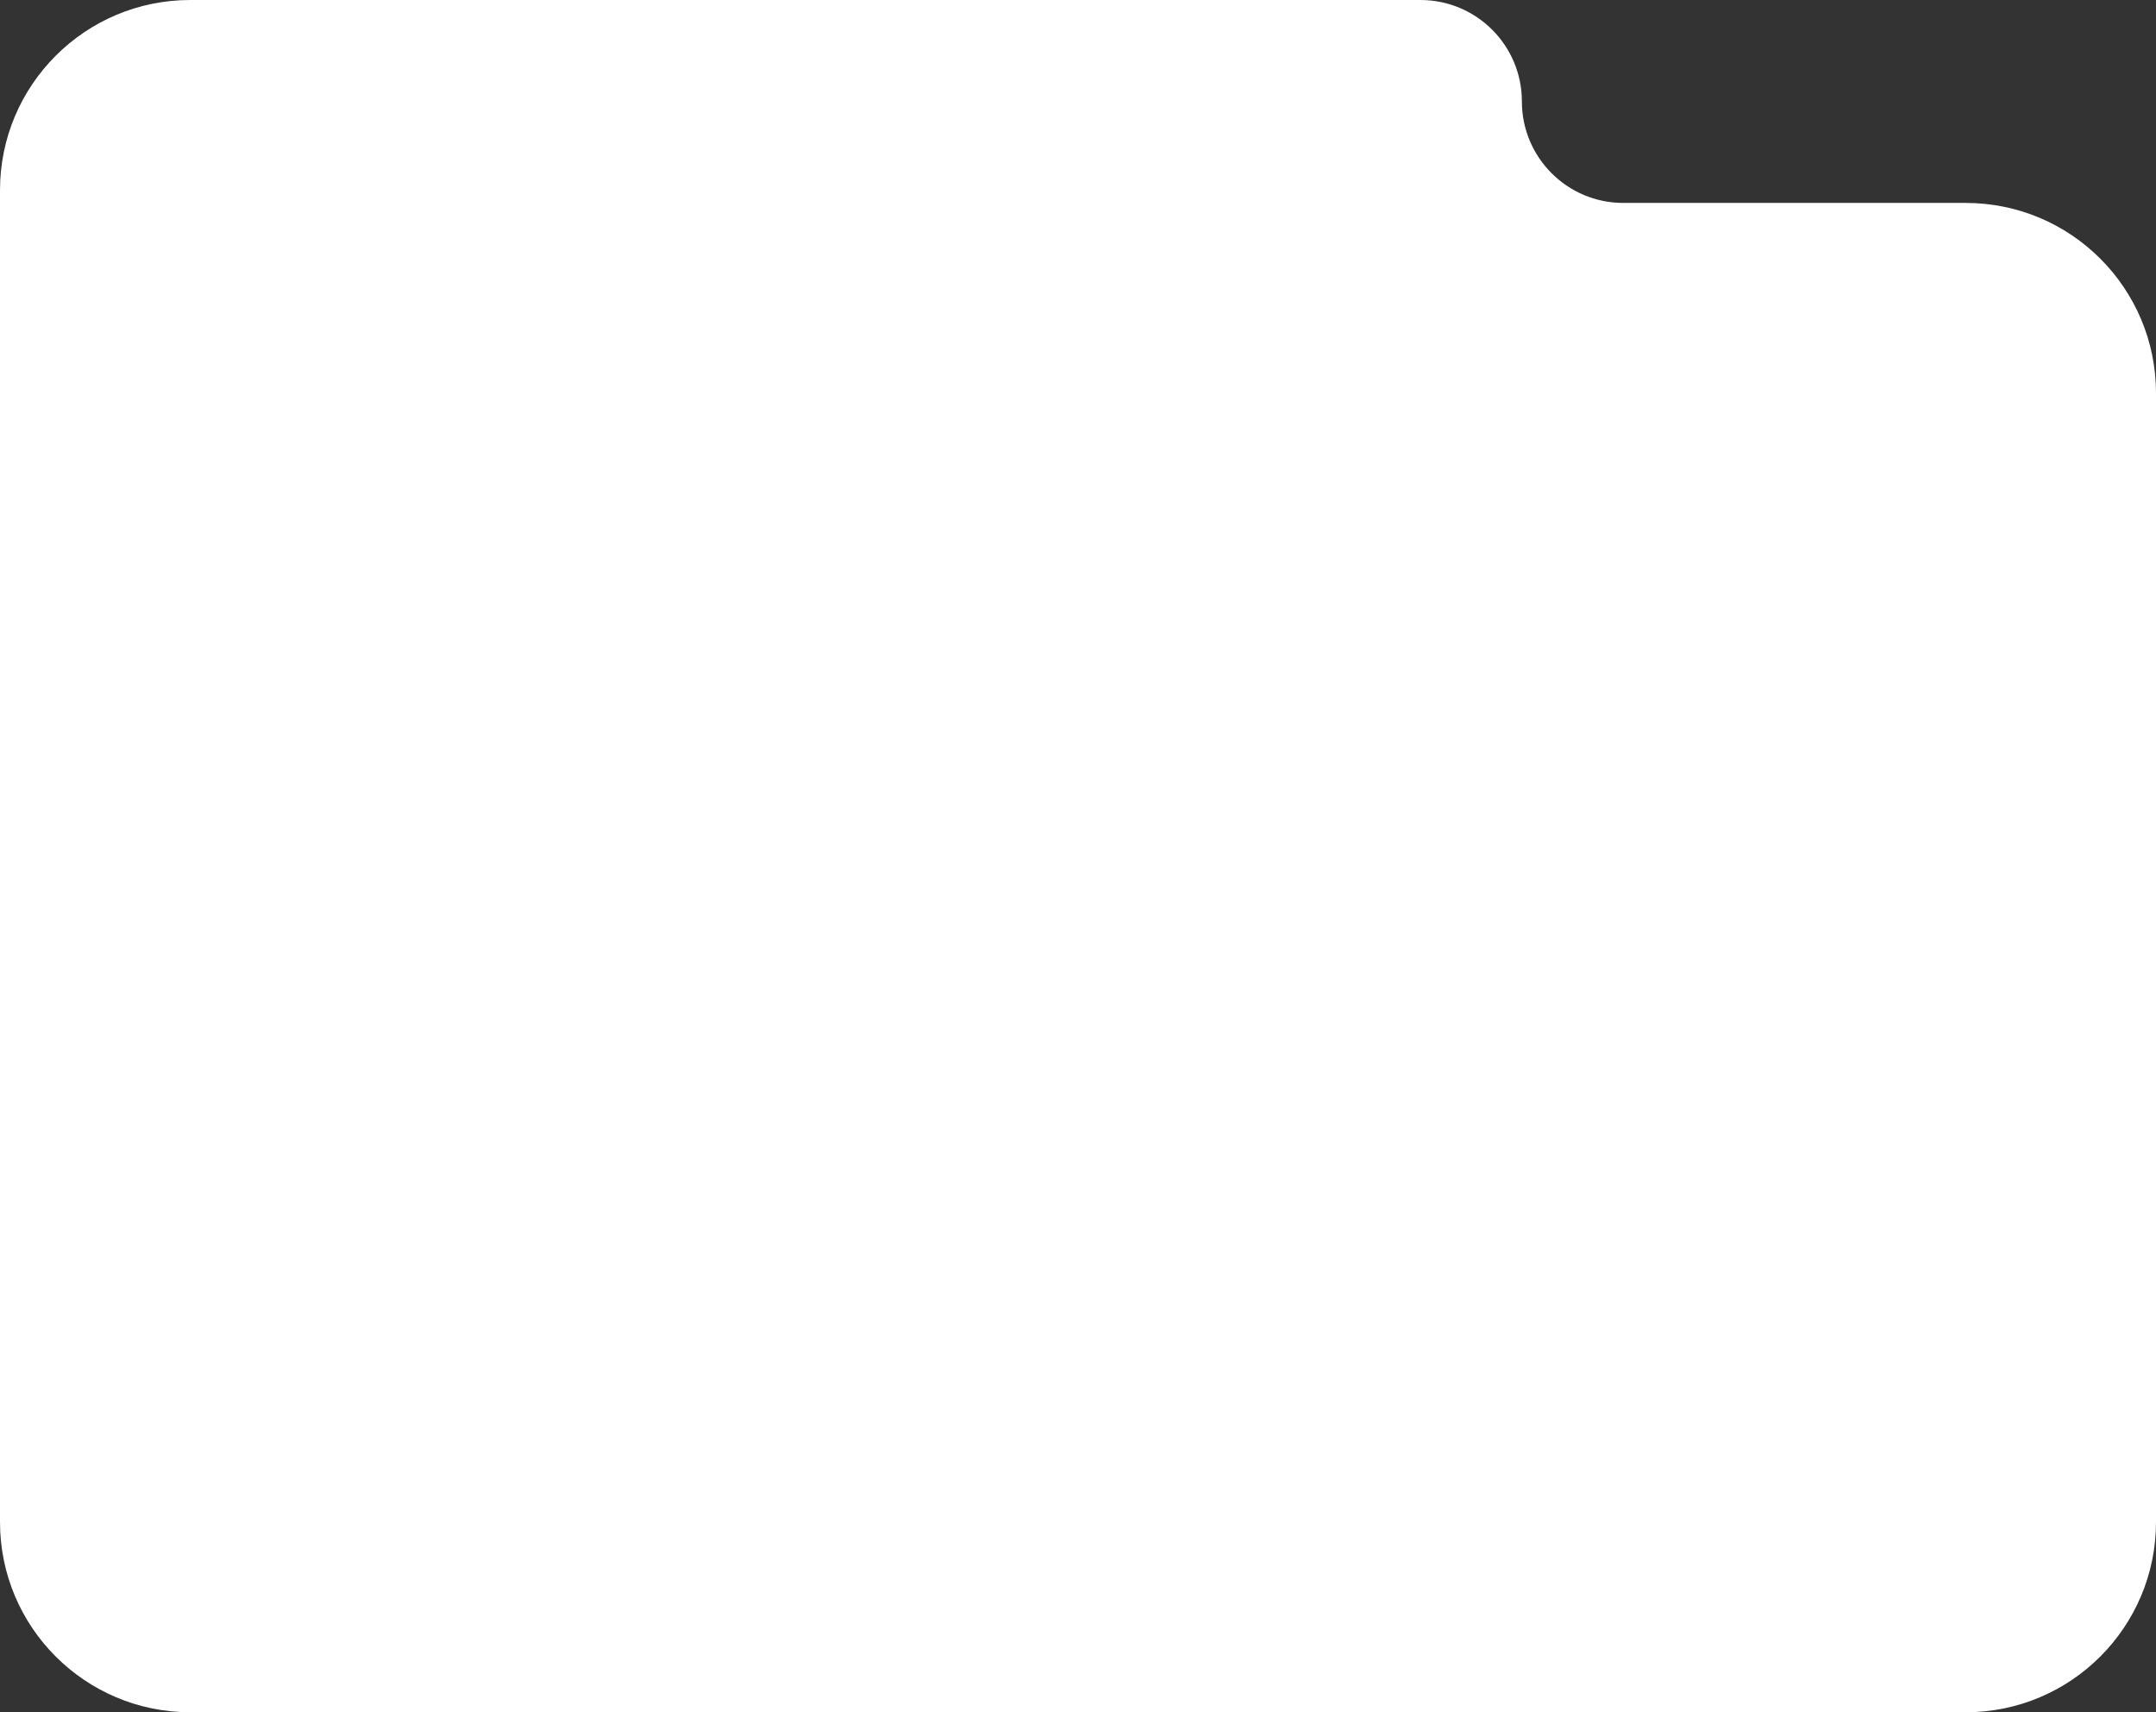 <?xml version="1.0" encoding="UTF-8"?> <svg xmlns="http://www.w3.org/2000/svg" width="340" height="270" fill="none"><rect width="100%" height="100%" fill="#333333" stroke="none"/><path fill="#fff" d="M240 16c0 8.837 7.163 16 16 16h54c16.569 0 30 13.432 30 30v178c0 16.569-13.431 30-30 30H30c-16.568 0-30-13.431-30-30V30C0 13.432 13.432 0 30 0h194c8.837 0 16 7.163 16 16"></path></svg> 